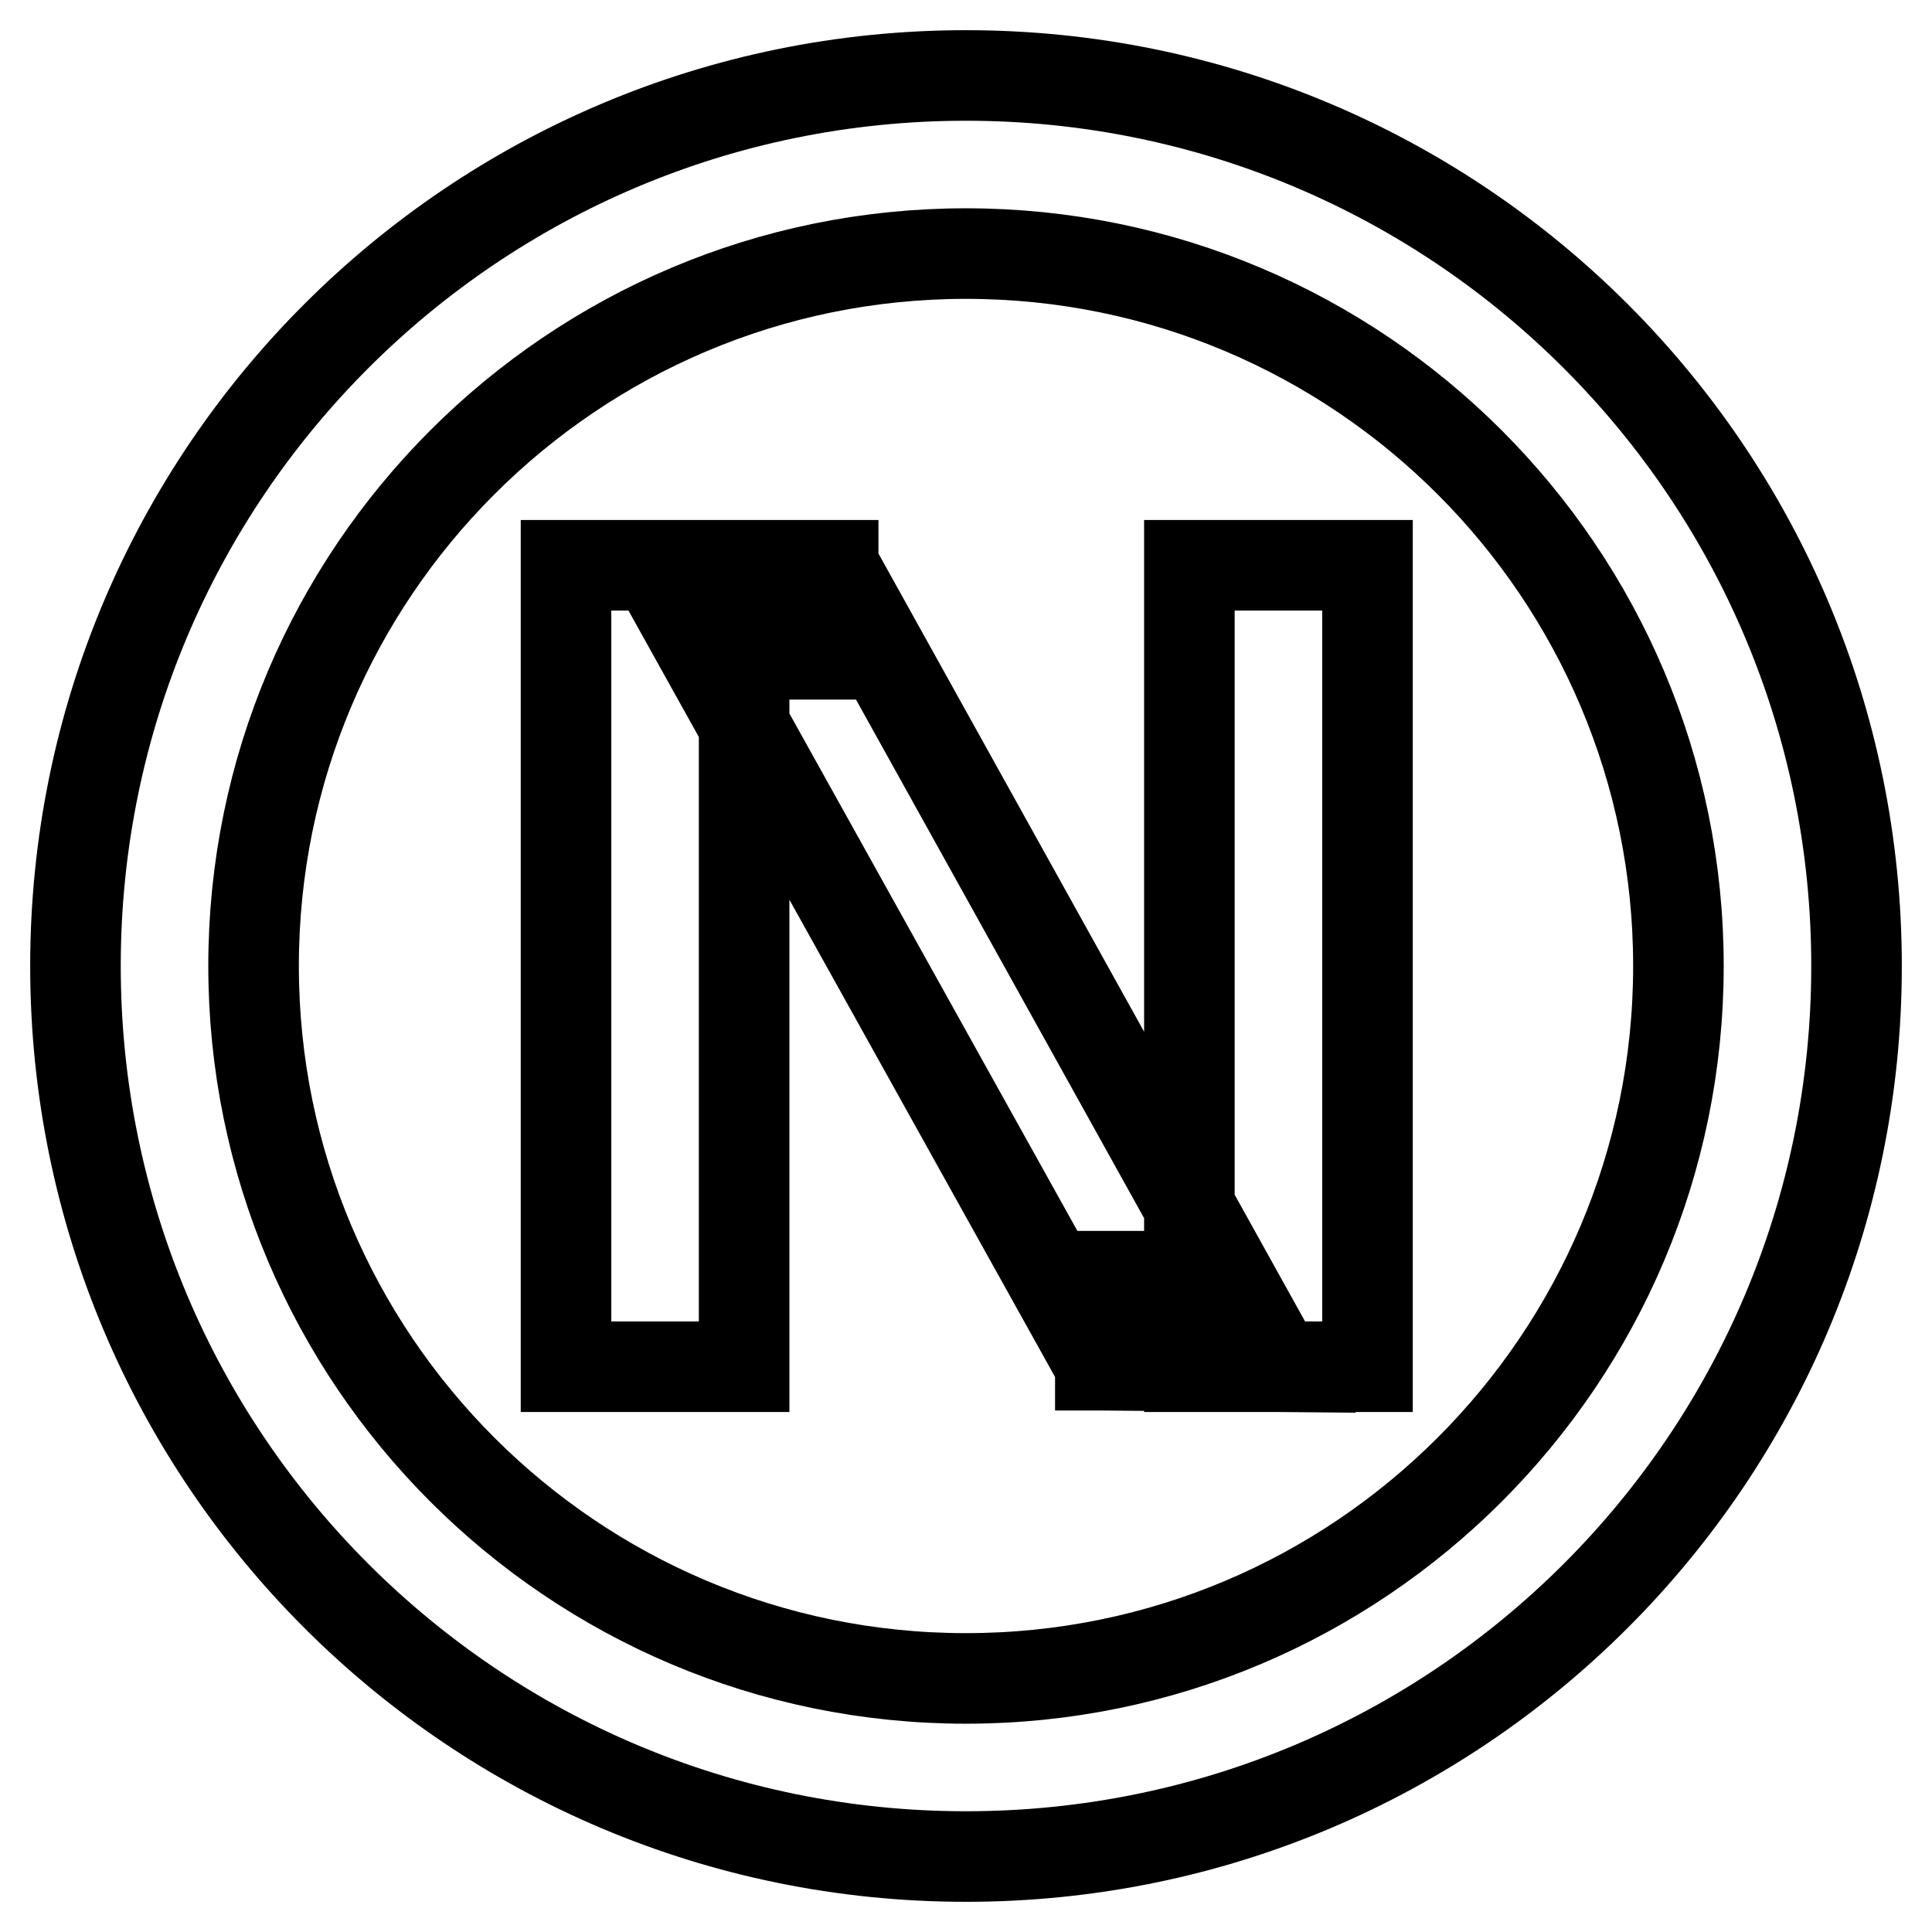 <?xml version="1.0" encoding="utf-8"?>
<!-- Svg Vector Icons : http://www.onlinewebfonts.com/icon -->
<!DOCTYPE svg PUBLIC "-//W3C//DTD SVG 1.1//EN" "http://www.w3.org/Graphics/SVG/1.1/DTD/svg11.dtd">
<svg version="1.1" xmlns="http://www.w3.org/2000/svg" xmlns:xlink="http://www.w3.org/1999/xlink" x="0px" y="0px" viewBox="0 0 256 256" enable-background="new 0 0 256 256" xml:space="preserve">
<g> <path stroke-width="12" fill-opacity="0" stroke="#000000"  d="M128,10C62.8,10,10,62.8,10,128s52.8,118,118,118s118-52.8,118-118S193.2,10,128,10z M128,222.4 c-52.1,0-94.4-42.3-94.4-94.4S75.9,33.6,128,33.6c52.1,0,94.4,42.3,94.4,94.4C222.4,180.1,180.1,222.4,128,222.4z M75,74.9h23.6 v106.2H75V74.9z M157.6,74.9h23.6v106.2h-23.6V74.9z M98.6,74.9h11.8v11.8H98.6V74.9z M145.8,169.1h11.8v11.8h-11.8V169.1z  M86.8,74.9h23.6l59,106.2l-23.6-0.2L86.8,74.9z"/></g>
</svg>